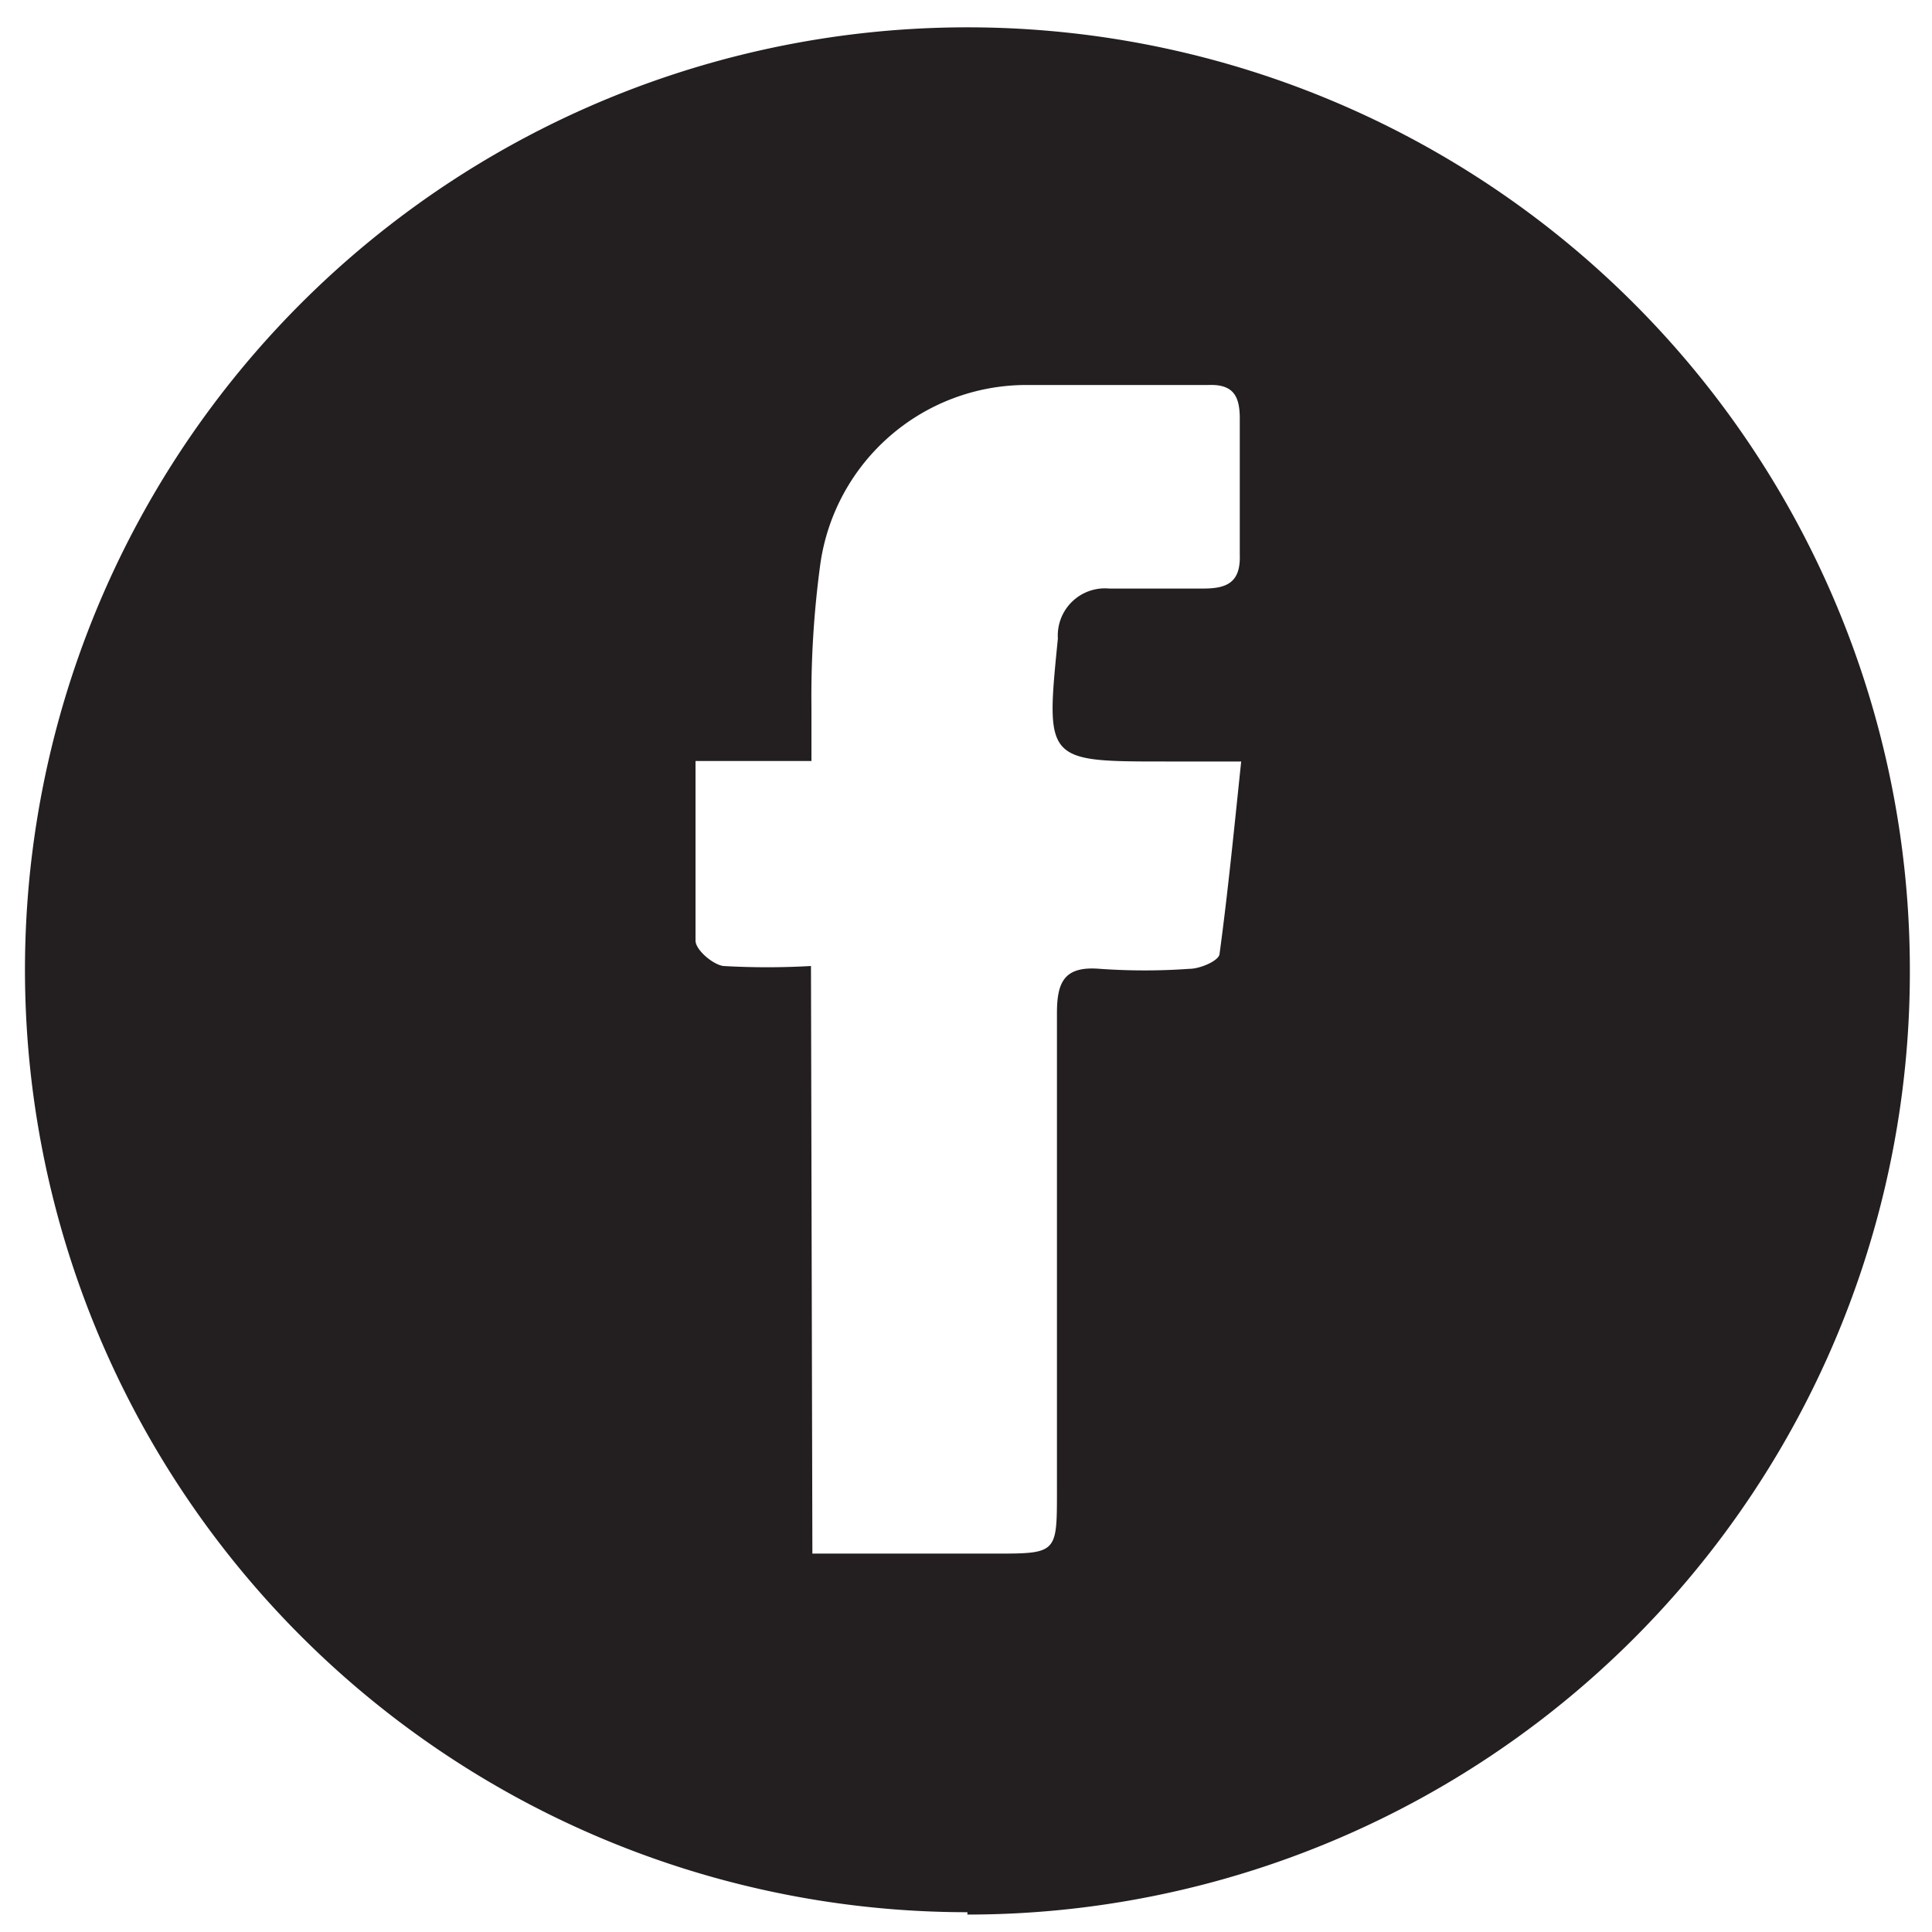<svg id="Layer_1" data-name="Layer 1" xmlns="http://www.w3.org/2000/svg" viewBox="0 0 41 41"><defs><style>.cls-1{fill:#231f20;fill-rule:evenodd;}</style></defs><title>face</title><path class="cls-1" d="M20.53,40.58a20,20,0,1,1,20-19.95,20,20,0,0,1-20,20m-3.29-7.66h3.85c1.34,0,1.34,0,1.34-1.32,0-3.38,0-6.76,0-10.15,0-.68.17-1,.91-.94a13.39,13.39,0,0,0,1.9,0c.23,0,.62-.17.64-.31.18-1.33.31-2.66.46-4.09h-1.6c-2.56,0-2.55,0-2.29-2.61a1,1,0,0,1,1.09-1.06c.67,0,1.32,0,2,0,.51,0,.79-.14.77-.72,0-1,0-1.93,0-2.89,0-.49-.15-.73-.67-.71-1.3,0-2.6,0-3.89,0a4.42,4.42,0,0,0-4.34,3.79A20.78,20.78,0,0,0,17.22,15c0,.35,0,.7,0,1.15H14.76c0,1.35,0,2.58,0,3.81,0,.2.37.51.59.54a16.27,16.27,0,0,0,1.86,0Z"/></svg>